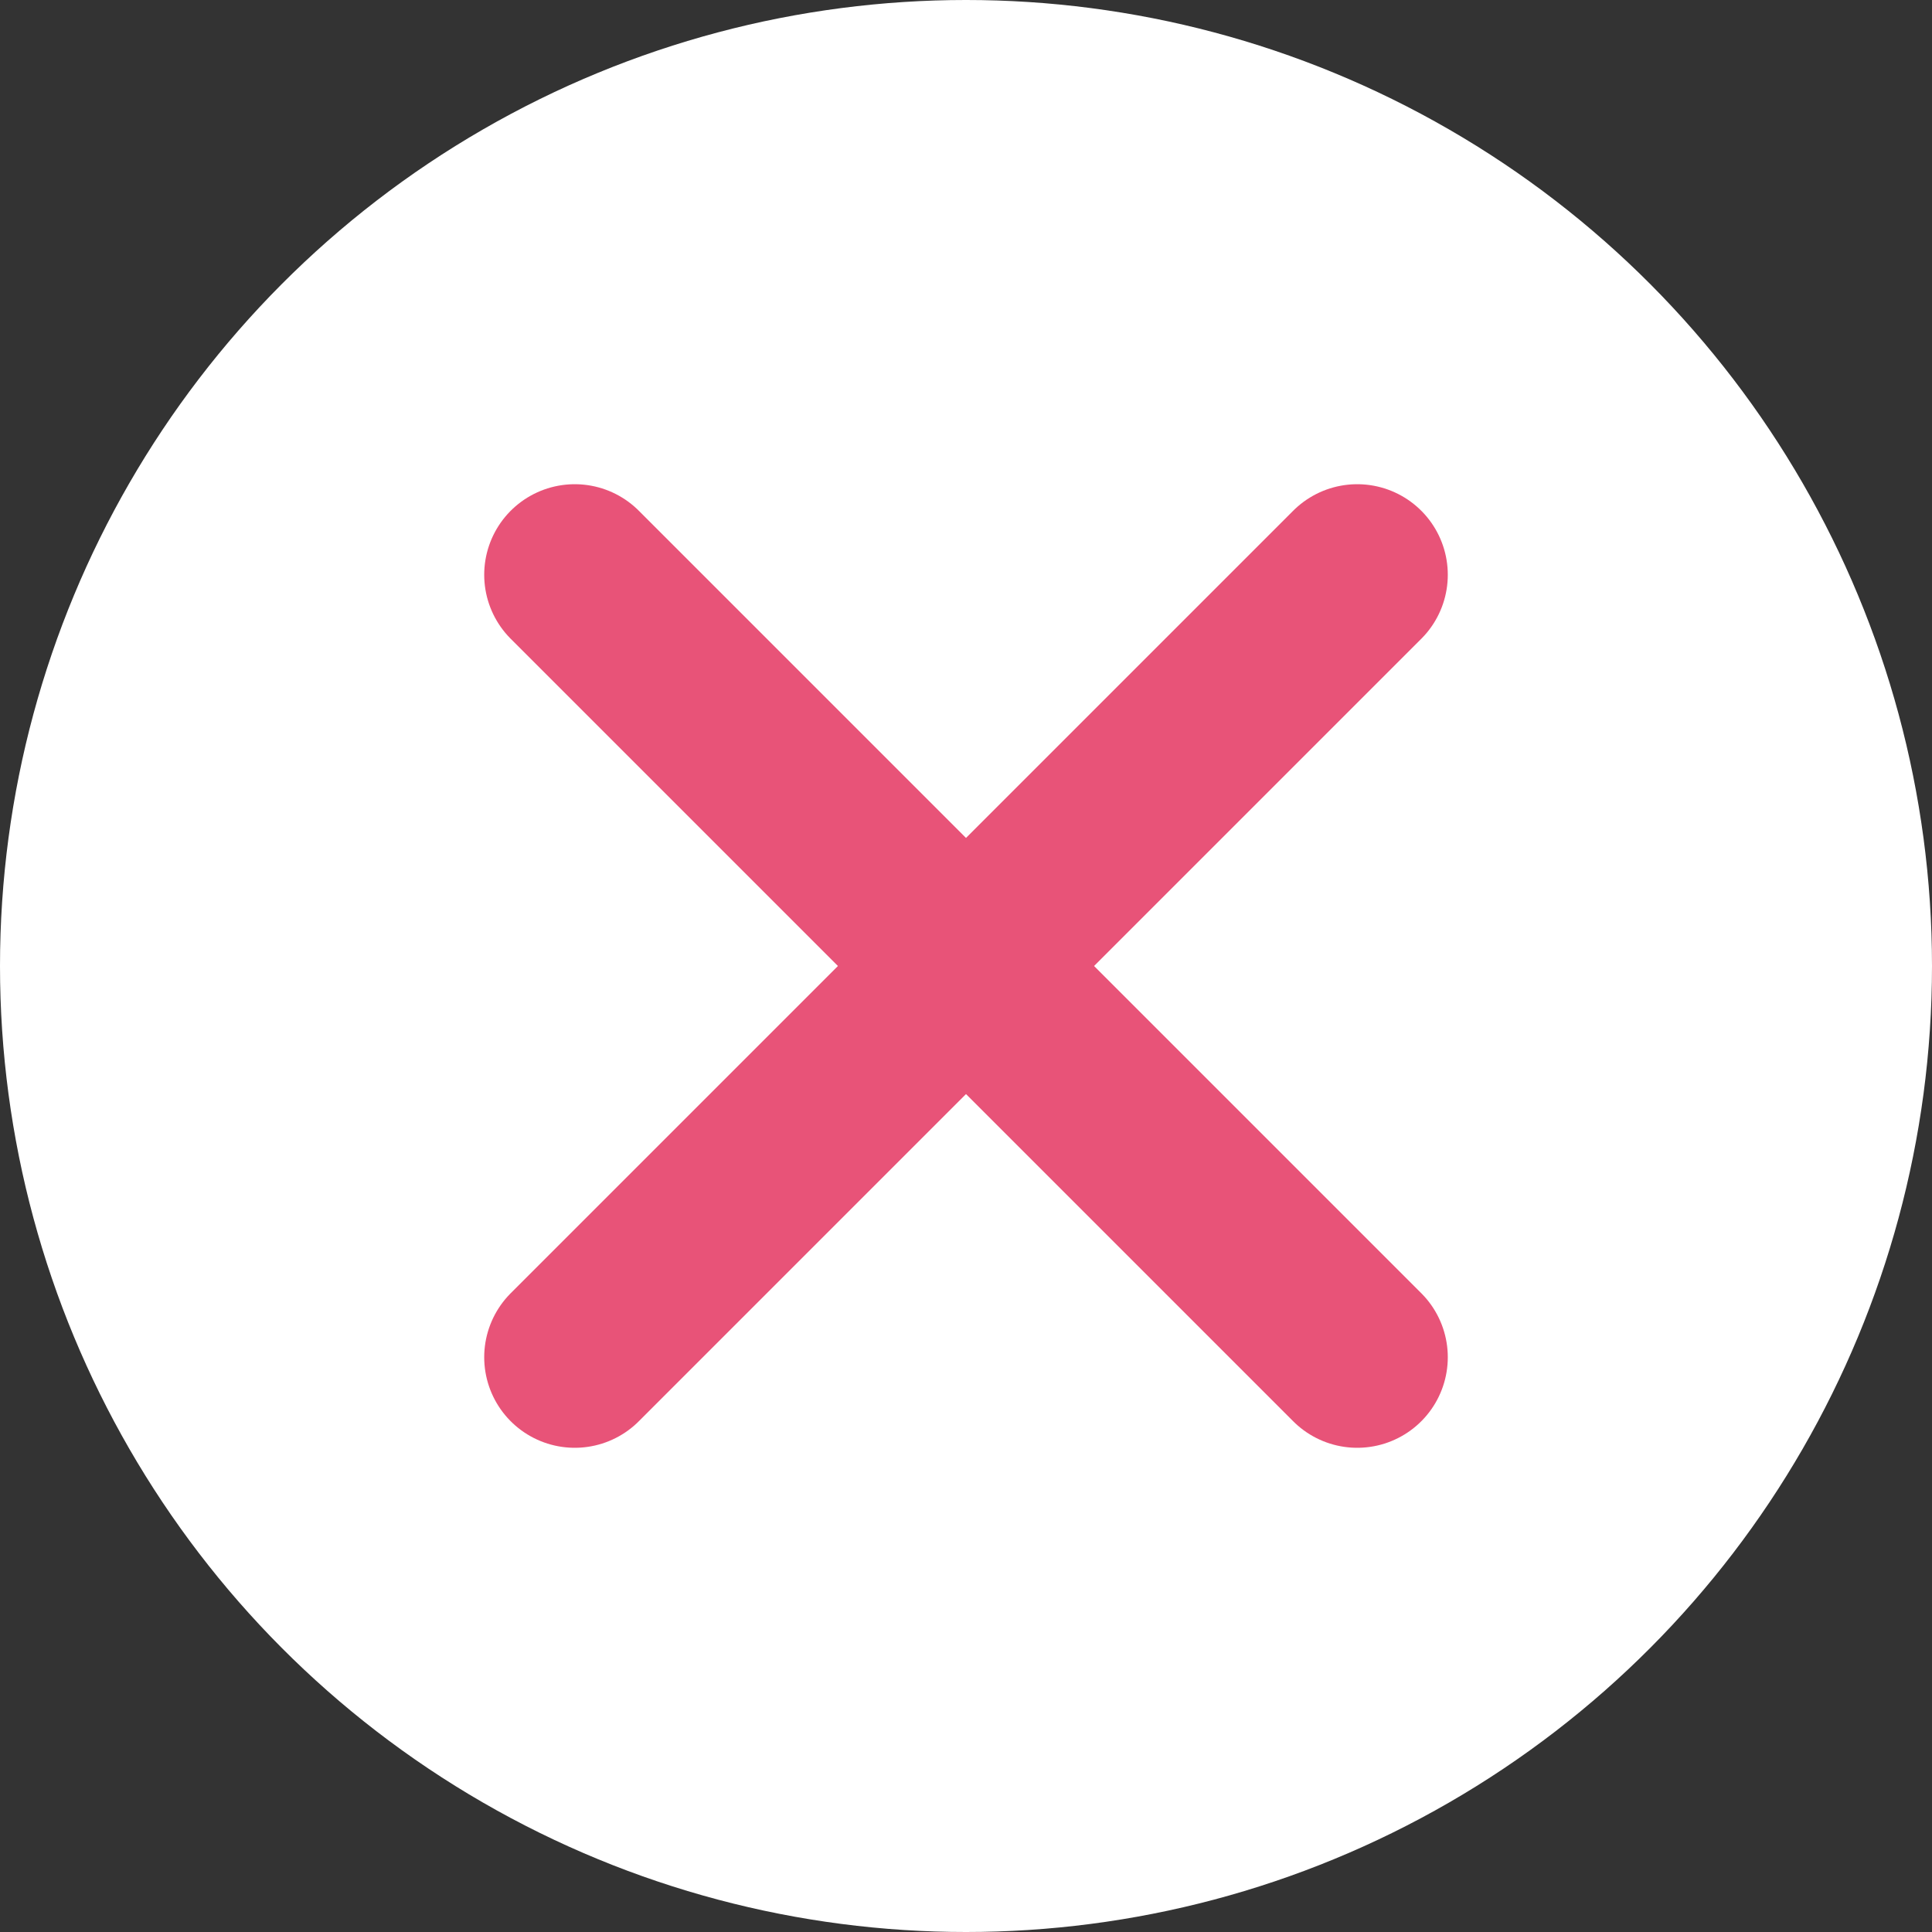 <svg xmlns="http://www.w3.org/2000/svg" width="32" height="32" viewBox="0 0 32 32">
  <rect x="0" y="0" width="32" height="32" fill="#333333" stroke="none"/>
  <g id="グループ_946" data-name="グループ 946" transform="translate(-1331 -547)">
    <circle id="楕円形_17" data-name="楕円形 17" cx="16" cy="16" r="16" transform="translate(1331 547)" fill="#fff"/>
    <line id="線_1" data-name="線 1" x1="12.96" y2="12.96" transform="translate(1340.52 556.52)" fill="none" stroke="#e85378" stroke-linecap="round" stroke-width="3"/>
    <line id="線_2" data-name="線 2" x2="12.96" y2="12.96" transform="translate(1340.52 556.52)" fill="none" stroke="#e85378" stroke-linecap="round" stroke-width="3"/>
  </g>
</svg>

